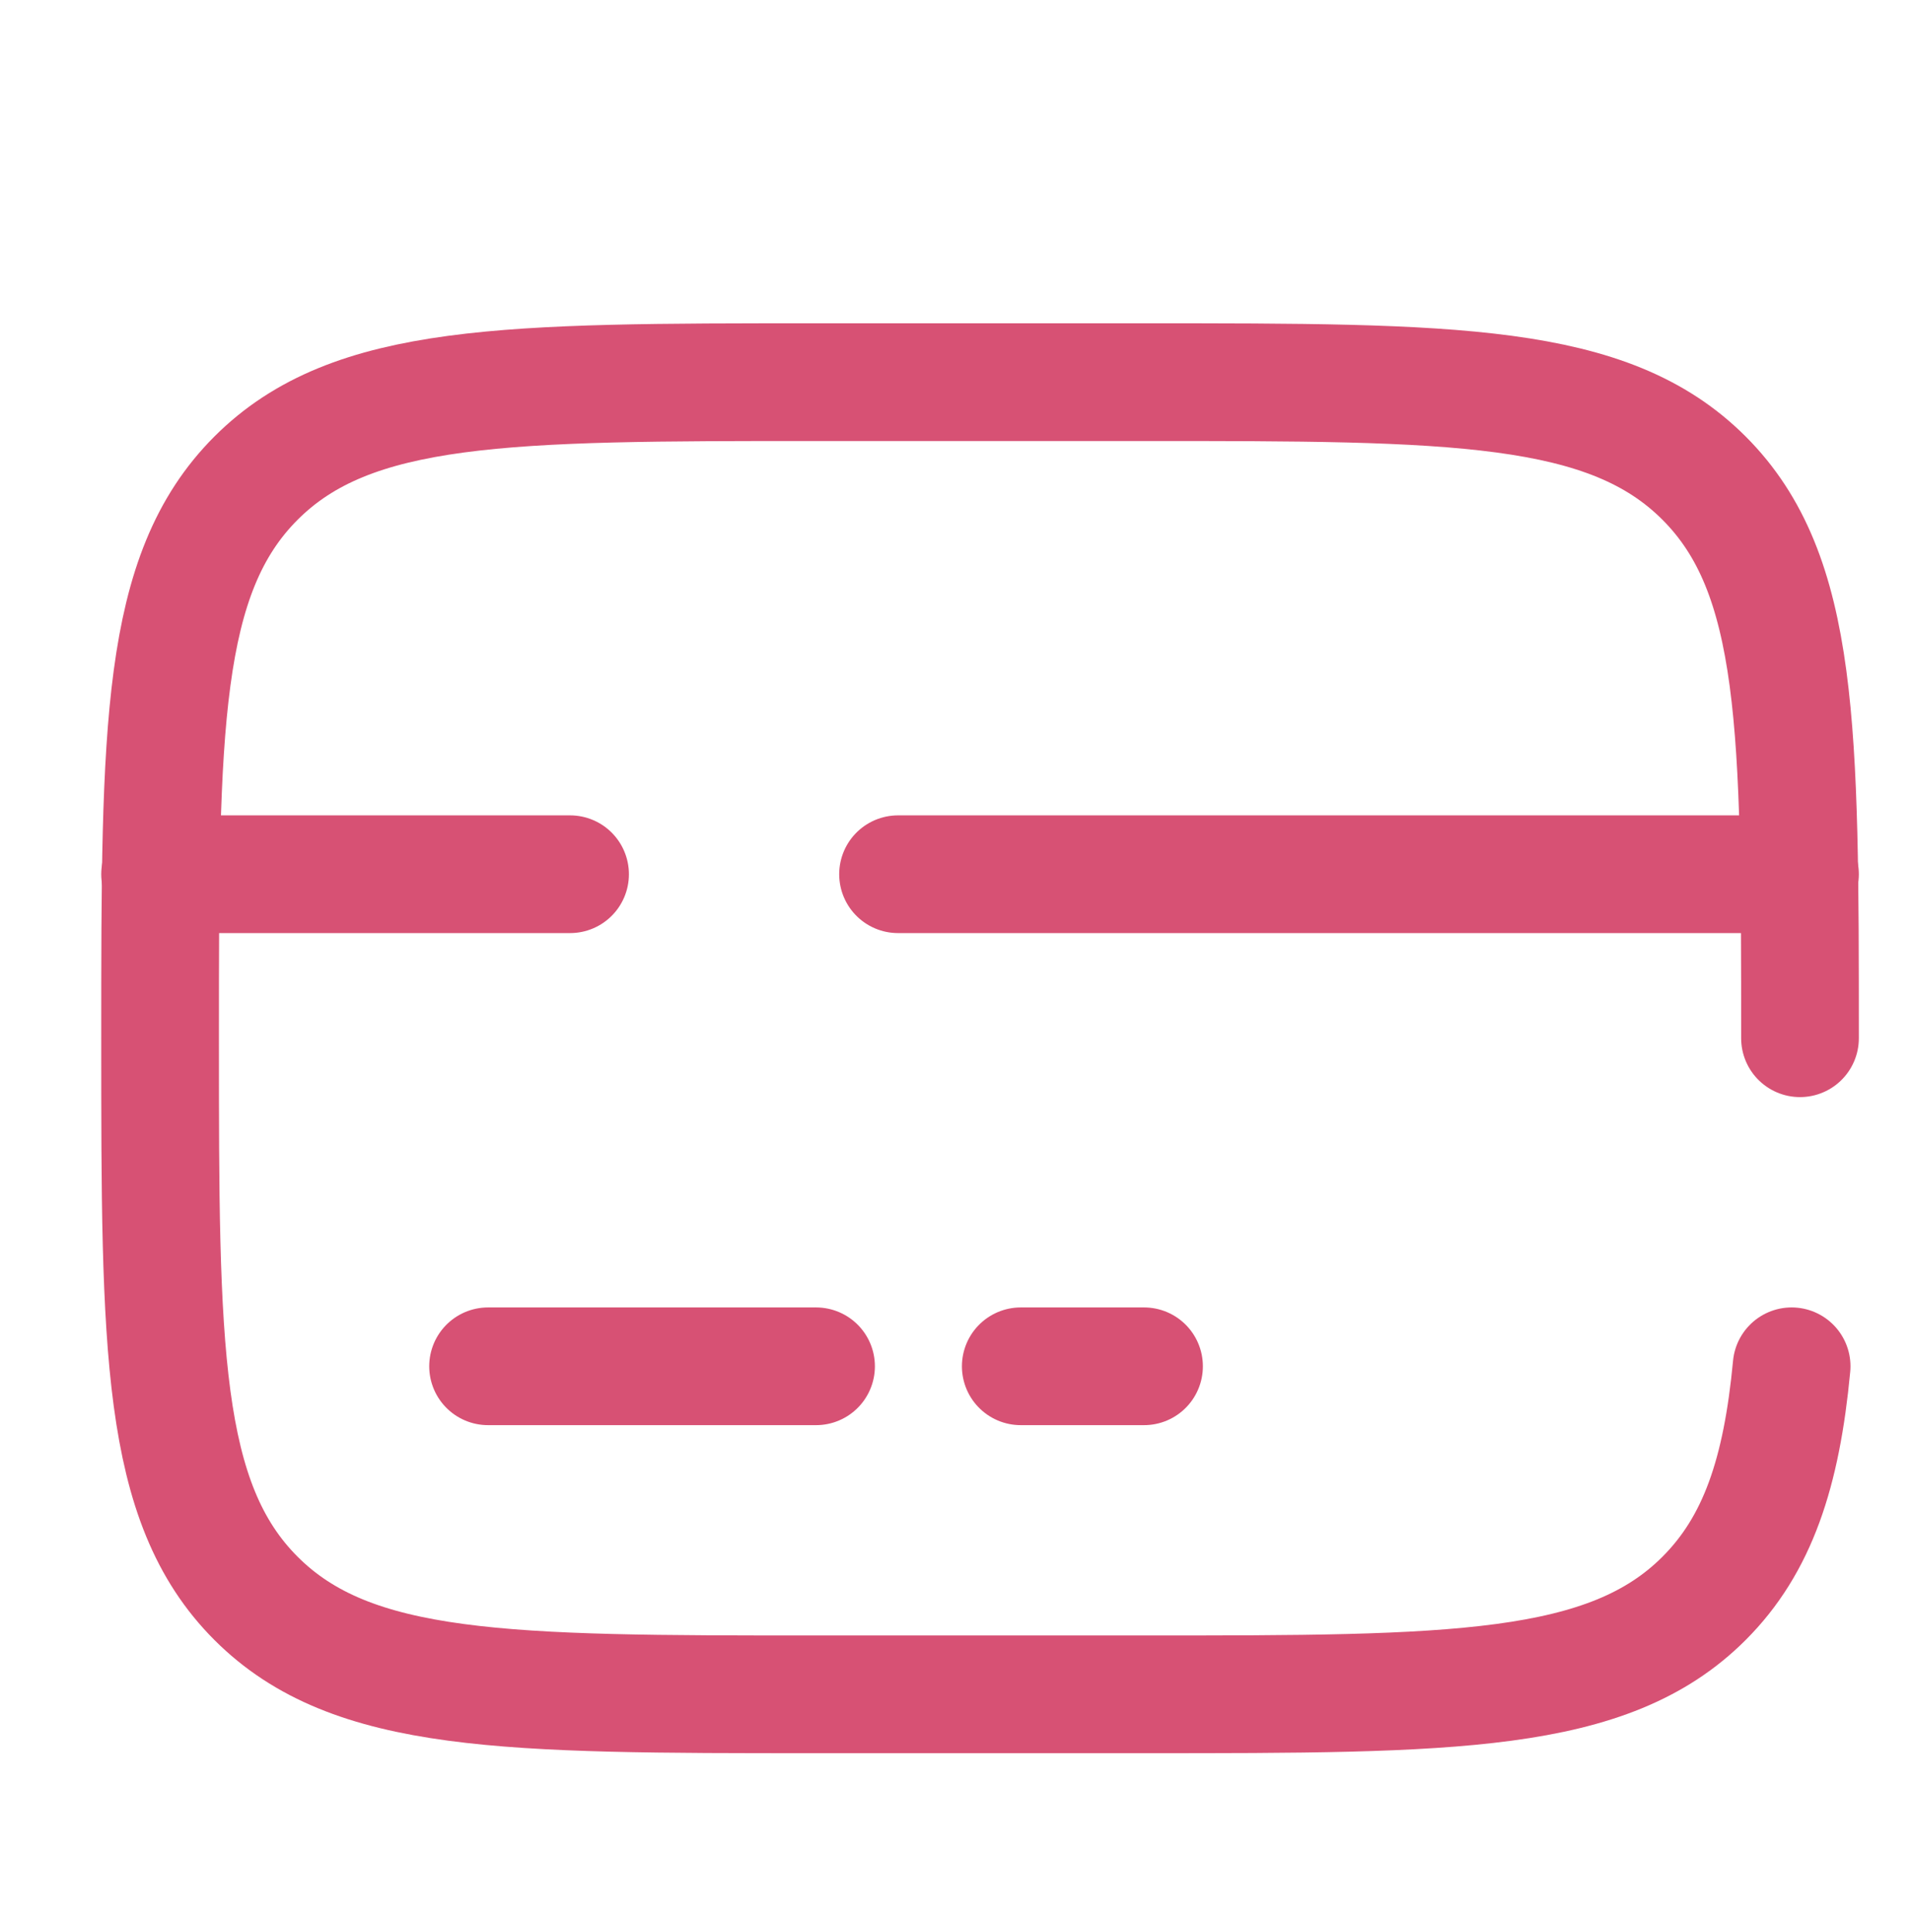 <?xml version="1.0" encoding="UTF-8"?>
<svg id="Maquette" xmlns="http://www.w3.org/2000/svg" viewBox="0 0 34.26 34.63">
  <defs>
    <style>
      .cls-1 {
        fill: none;
        stroke: #d75174;
        stroke-linecap: round;
        stroke-miterlimit: 133.33;
        stroke-width: 2.11px;
      }
    </style>
  </defs>
  <path class="cls-1" d="M32.27,18.61c0-5.54,0-8.32-1.72-10.04-1.72-1.72-4.49-1.72-10.04-1.72h-5.88c-5.54,0-8.32,0-10.04,1.72-1.72,1.72-1.72,4.49-1.72,10.04s0,8.32,1.72,10.04c1.72,1.72,4.49,1.72,10.04,1.72h5.88c5.54,0,8.32,0,10.04-1.72.96-.96,1.39-2.25,1.57-4.16"/>
  <path class="cls-1" d="M14.63,24.49h-5.88"/>
  <path class="cls-1" d="M20.51,24.49h-2.21"/>
  <path class="cls-1" d="M2.87,15.67h7.35M32.27,15.67h-16.17"/>
</svg>